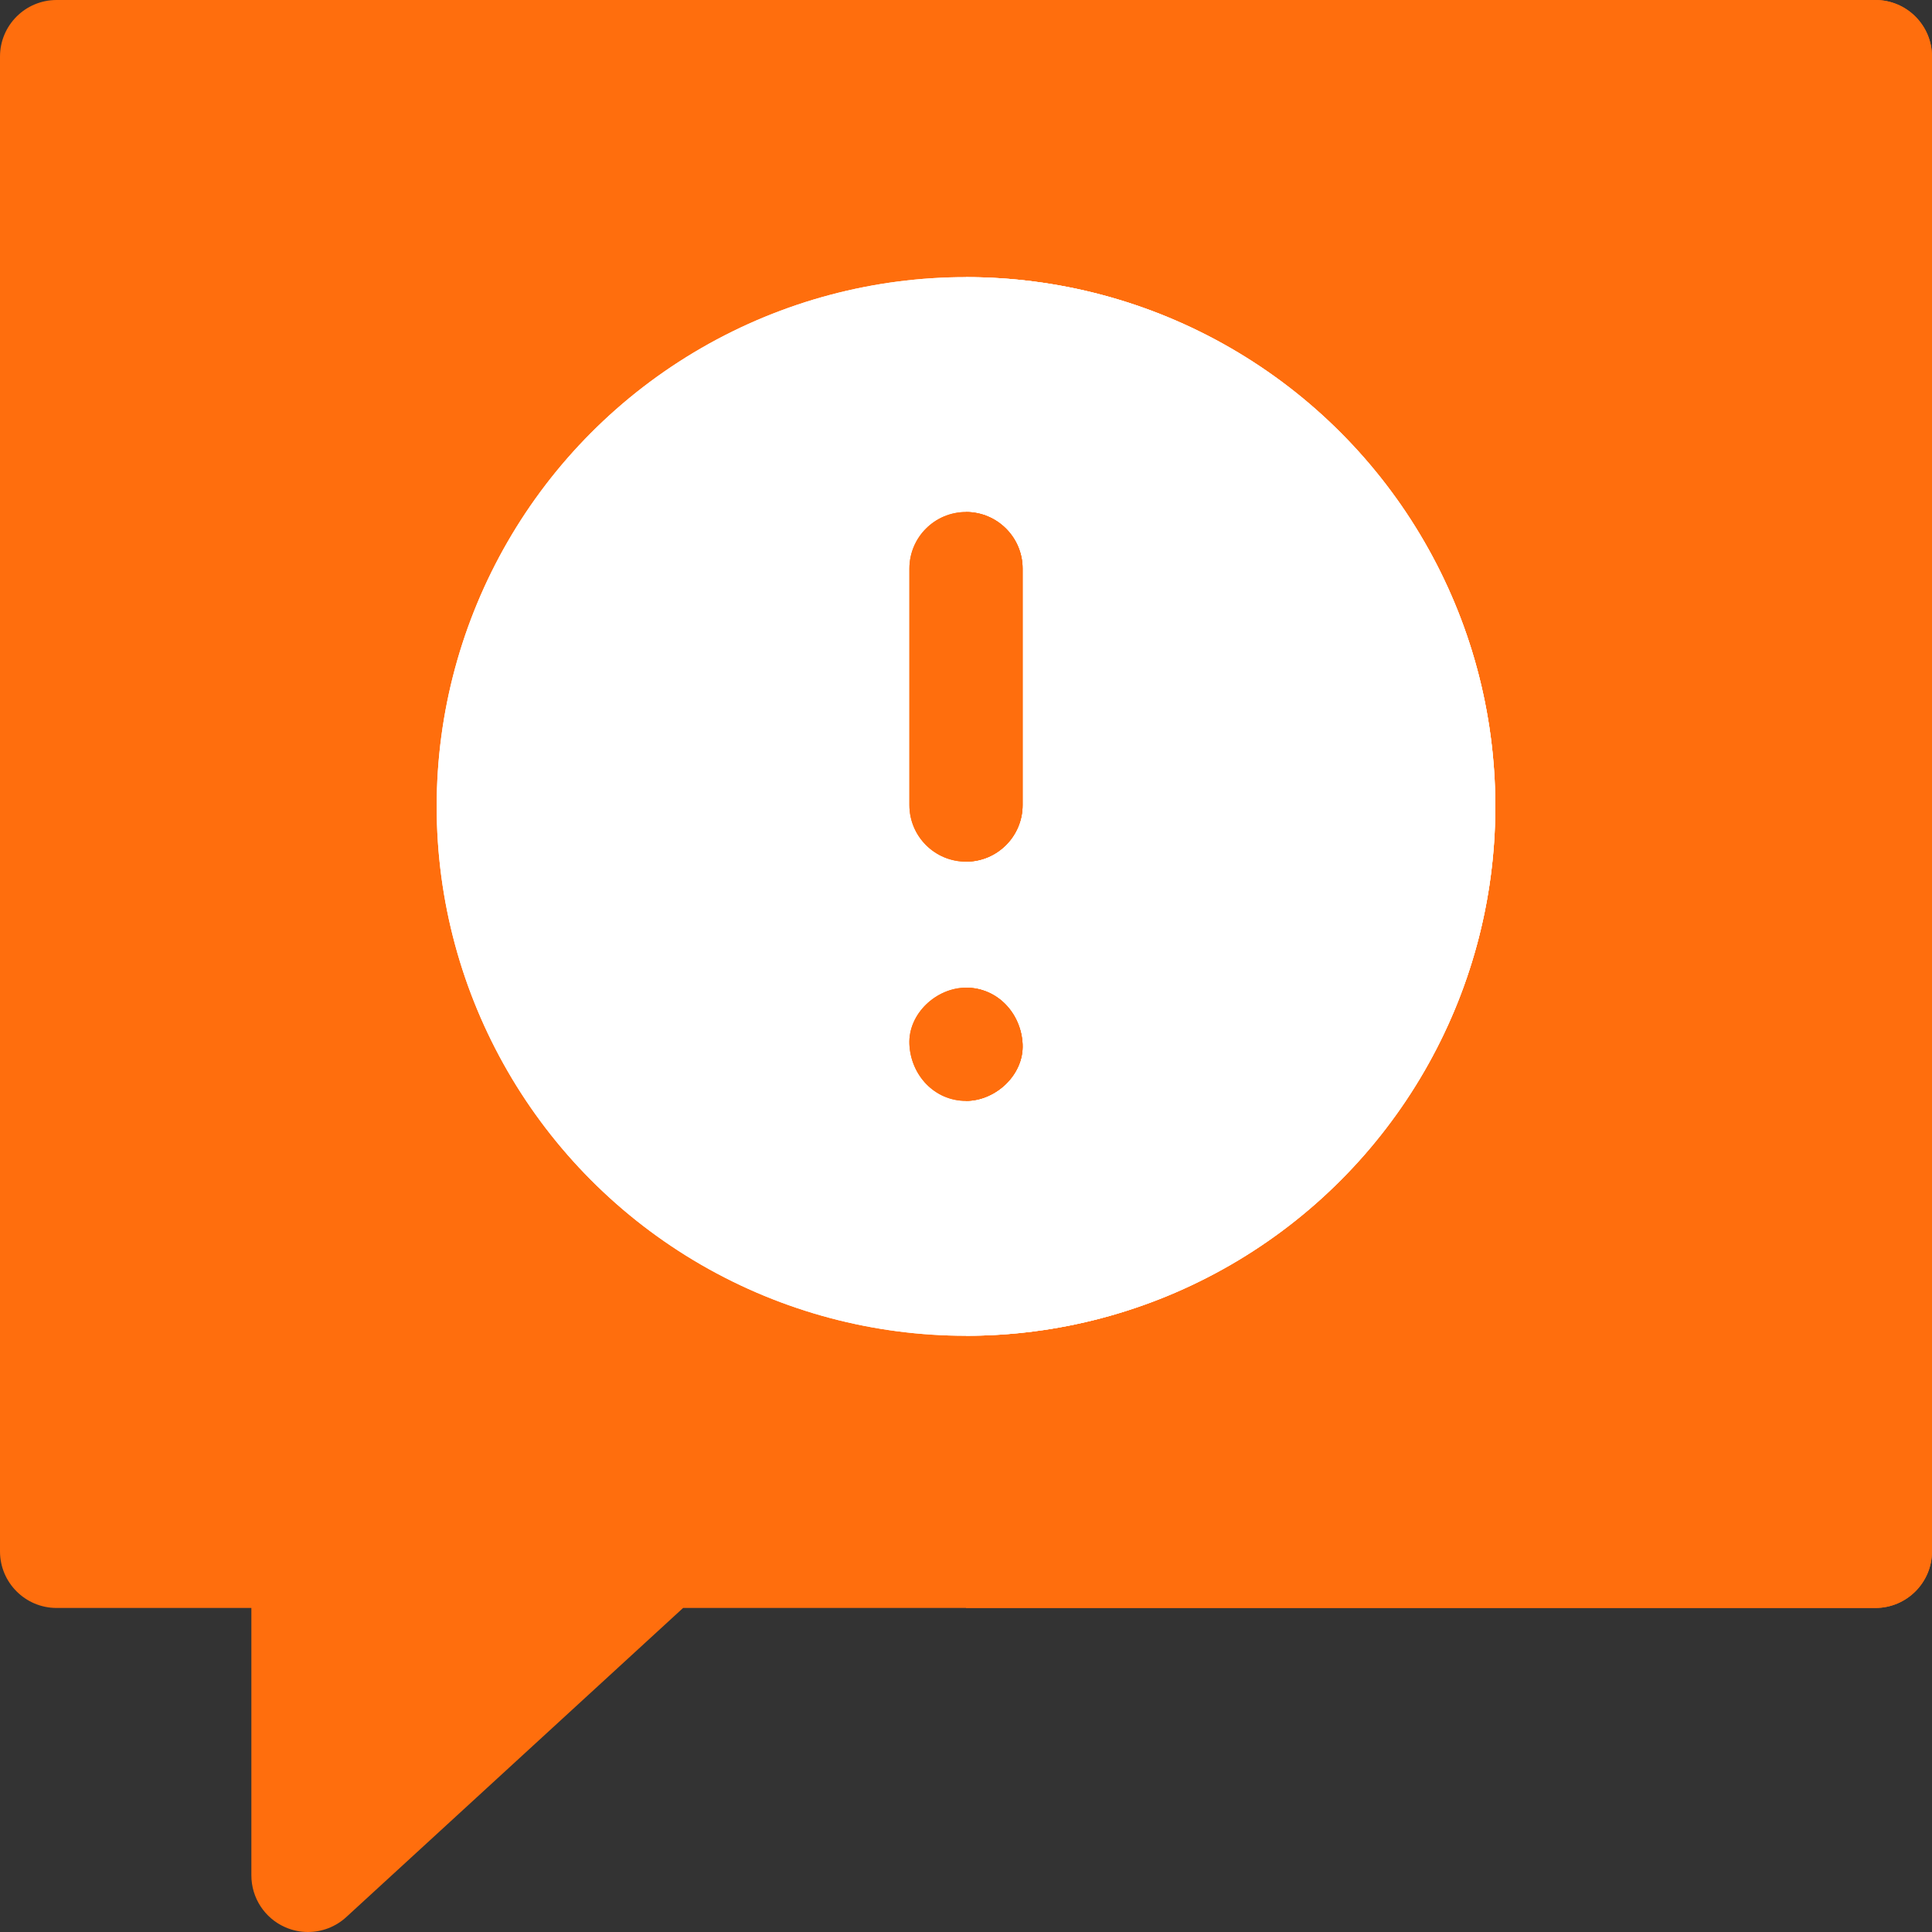 <?xml version="1.0" encoding="UTF-8"?> <svg xmlns="http://www.w3.org/2000/svg" xmlns:xlink="http://www.w3.org/1999/xlink" xmlns:svgjs="http://svgjs.com/svgjs" width="512" height="512" x="0" y="0" viewBox="0 0 512 512" style="enable-background:new 0 0 512 512" xml:space="preserve" class=""><rect x="0" y="0" width="512" height="512" fill="#333333" stroke="none"/> <g> <g xmlns="http://www.w3.org/2000/svg"> <path d="m497 0h-482c-8.284 0-15 6.716-15 15v396.126c0 8.284 6.716 15 15 15h51.616v70.874c0 5.95 3.517 11.337 8.964 13.732 1.94.853 3.994 1.269 6.033 1.269 3.686 0 7.323-1.359 10.145-3.949l89.273-81.926h315.969c8.284 0 15-6.716 15-15v-396.126c0-8.284-6.716-15-15-15z" fill="#ff6e0d" data-original="#e62e6b" style="" class=""></path> <path d="m497 0h-241v426.126h241c8.284 0 15-6.716 15-15v-396.126c0-8.284-6.716-15-15-15z" fill="#ff6e0d" data-original="#b32453" style="" class=""></path> <circle cx="256" cy="213.718" fill="#ffffff" r="140.275" data-original="#ffea80" style="" class=""></circle> <circle cx="256" cy="213.718" fill="#ffffff" r="140.275" data-original="#ffea80" style="" class=""></circle> <path d="m396.276 213.718c0-77.348-62.927-140.275-140.275-140.275v280.551c77.347-.001 140.275-62.928 140.275-140.276z" fill="#ffffff" data-original="#ffcc66" style="" class=""></path> <g> <path d="m256 228.344c-8.284 0-15-6.716-15-15v-62.654c0-8.284 6.716-15 15-15s15 6.716 15 15v62.654c0 8.284-6.716 15-15 15z" fill="#ff6e0d" data-original="#b32453" style="" class=""></path> </g> <g> <g> <path d="m256 291.745c7.846 0 15.363-6.899 15-15-.364-8.127-6.591-15-15-15-7.846 0-15.363 6.899-15 15 .364 8.127 6.591 15 15 15z" fill="#ff6e0d" data-original="#b32453" style="" class=""></path> </g> </g> <g> <path d="m256 228.344c-8.284 0-15-6.716-15-15v-62.654c0-8.284 6.716-15 15-15s15 6.716 15 15v62.654c0 8.284-6.716 15-15 15z" fill="#ff6e0d" data-original="#e62e6b" style="" class=""></path> </g> <g> <g> <path d="m256 291.745c7.846 0 15.363-6.899 15-15-.364-8.127-6.591-15-15-15-7.846 0-15.363 6.899-15 15 .364 8.127 6.591 15 15 15z" fill="#ff6e0d" data-original="#e62e6b" style="" class=""></path> </g> </g> <g fill="#b32453"> <path d="m271 276.745c-.364-8.127-6.591-15-15-15v30c7.846 0 15.363-6.899 15-15z" fill="#ff6e0d" data-original="#b32453" style="" class=""></path> <path d="m271 213.344v-62.654c0-8.284-6.716-15-15-15v92.654c8.284 0 15-6.716 15-15z" fill="#ff6e0d" data-original="#b32453" style="" class=""></path> </g> </g> </g> </svg> 